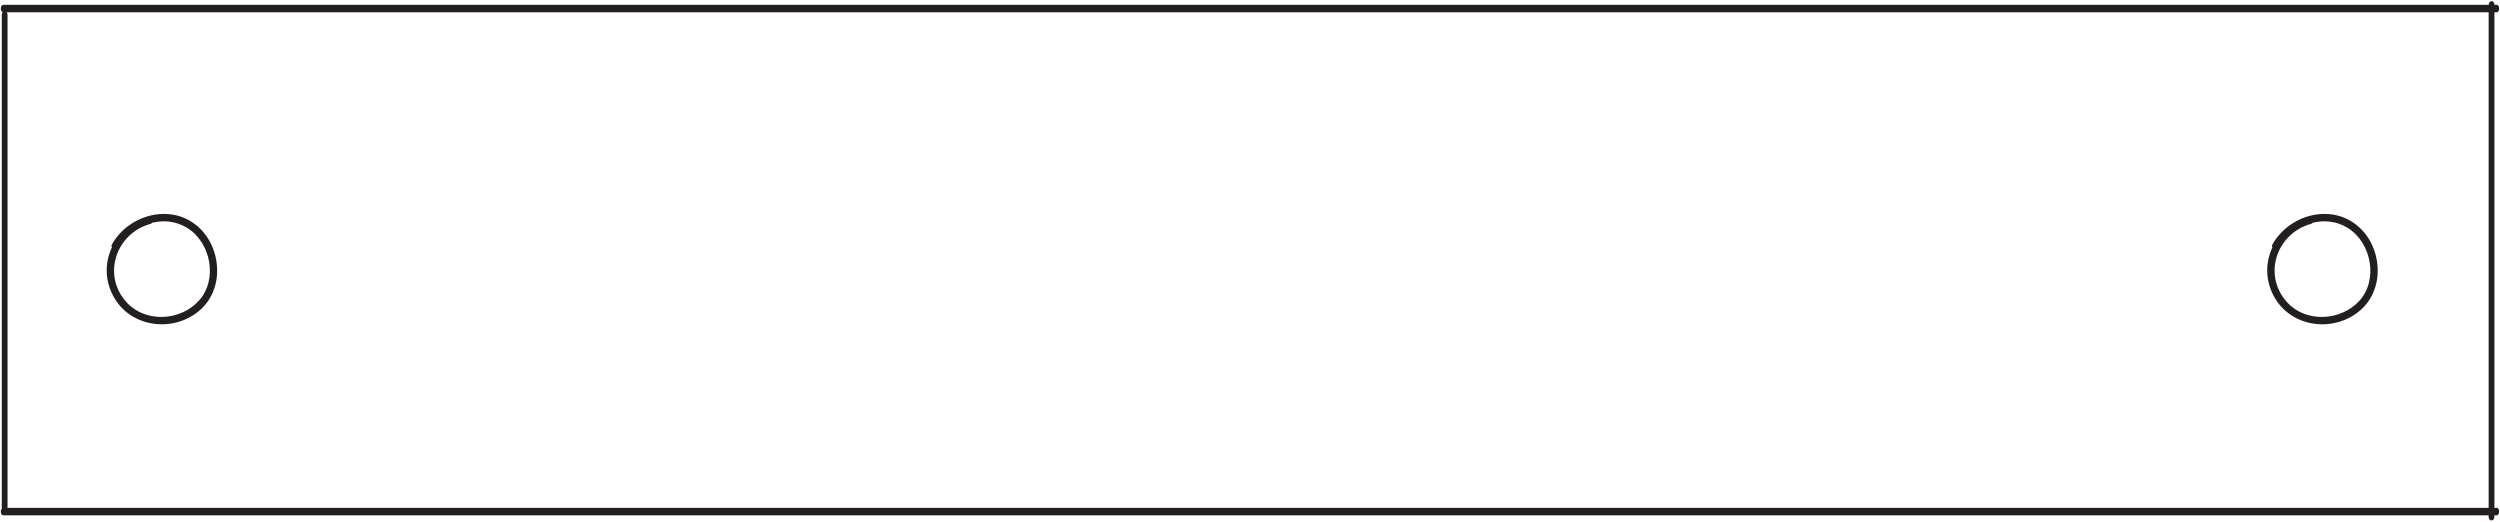 <?xml version="1.0" encoding="UTF-8" standalone="no"?><svg xmlns="http://www.w3.org/2000/svg" xmlns:xlink="http://www.w3.org/1999/xlink" fill="#000000" height="684.1" preserveAspectRatio="xMidYMid meet" version="1" viewBox="-1.1 -1.6 3278.4 684.1" width="3278.4" zoomAndPan="magnify"><g fill="#231f20" id="change1_1"><path d="M3272.9,664.4h-2.9V14.5h2.9c4.4,0,4.4-9.8,0-9.8h-2.9c0-6.3-7.5-6.3-7.5,0H3.3c-4.1,0-4.4,8.3-0.9,9.6 c-0.7,0.8-1.2,2-1.2,3.5V663c0,0.8,0.1,1.5,0.3,2.1c-2.5,2.2-2,9.1,1.8,9.1h3259.1v1.9c0,6.3,7.5,6.4,7.5,0v-1.9h2.9 C3277.3,674.1,3277.3,664.4,3272.9,664.4z M3262.4,664.4H8.6c0-0.5,0.2-0.9,0.2-1.4V17.8c0-1.5-0.5-2.5-1.1-3.3h3254.7V664.4z" fill="inherit"/><path d="M256.9,294.2c-35.5-29.4-89.8-13.7-111.1,24.6c-0.9,1.5-0.8,2.9-0.2,4.1c-9.6,20.5-9.6,45.4,4,67.5 c23.8,38.7,78.9,43.9,112.1,14.2C293.9,375.8,289.4,321.1,256.9,294.2z M259,393.5c-24,25.6-68.4,28.3-93.3,2.2 c-33.6-35.6-15.1-91.1,30.5-103.7c1.1-0.3,1.8-0.9,2.3-1.5c15.2-3.7,31.7-2.1,45.9,6.8C275.9,316.7,285,366,259,393.5z" fill="inherit"/><path d="M3090.1,294.2c-35.5-29.4-89.7-13.7-111.1,24.6c-0.8,1.5-0.8,2.9-0.2,4.1c-9.6,20.5-9.6,45.4,4,67.5 c23.8,38.7,78.9,43.9,112.1,14.2C3127.2,375.8,3122.7,321.1,3090.1,294.2z M3092.3,393.5c-24.1,25.6-68.5,28.3-93.3,2.2 c-33.7-35.6-15.2-91.1,30.4-103.7c1.1-0.3,1.8-0.9,2.3-1.5c15.2-3.7,31.7-2.1,45.9,6.8C3109,316.7,3118.1,366,3092.3,393.5z" fill="inherit"/></g></svg>
